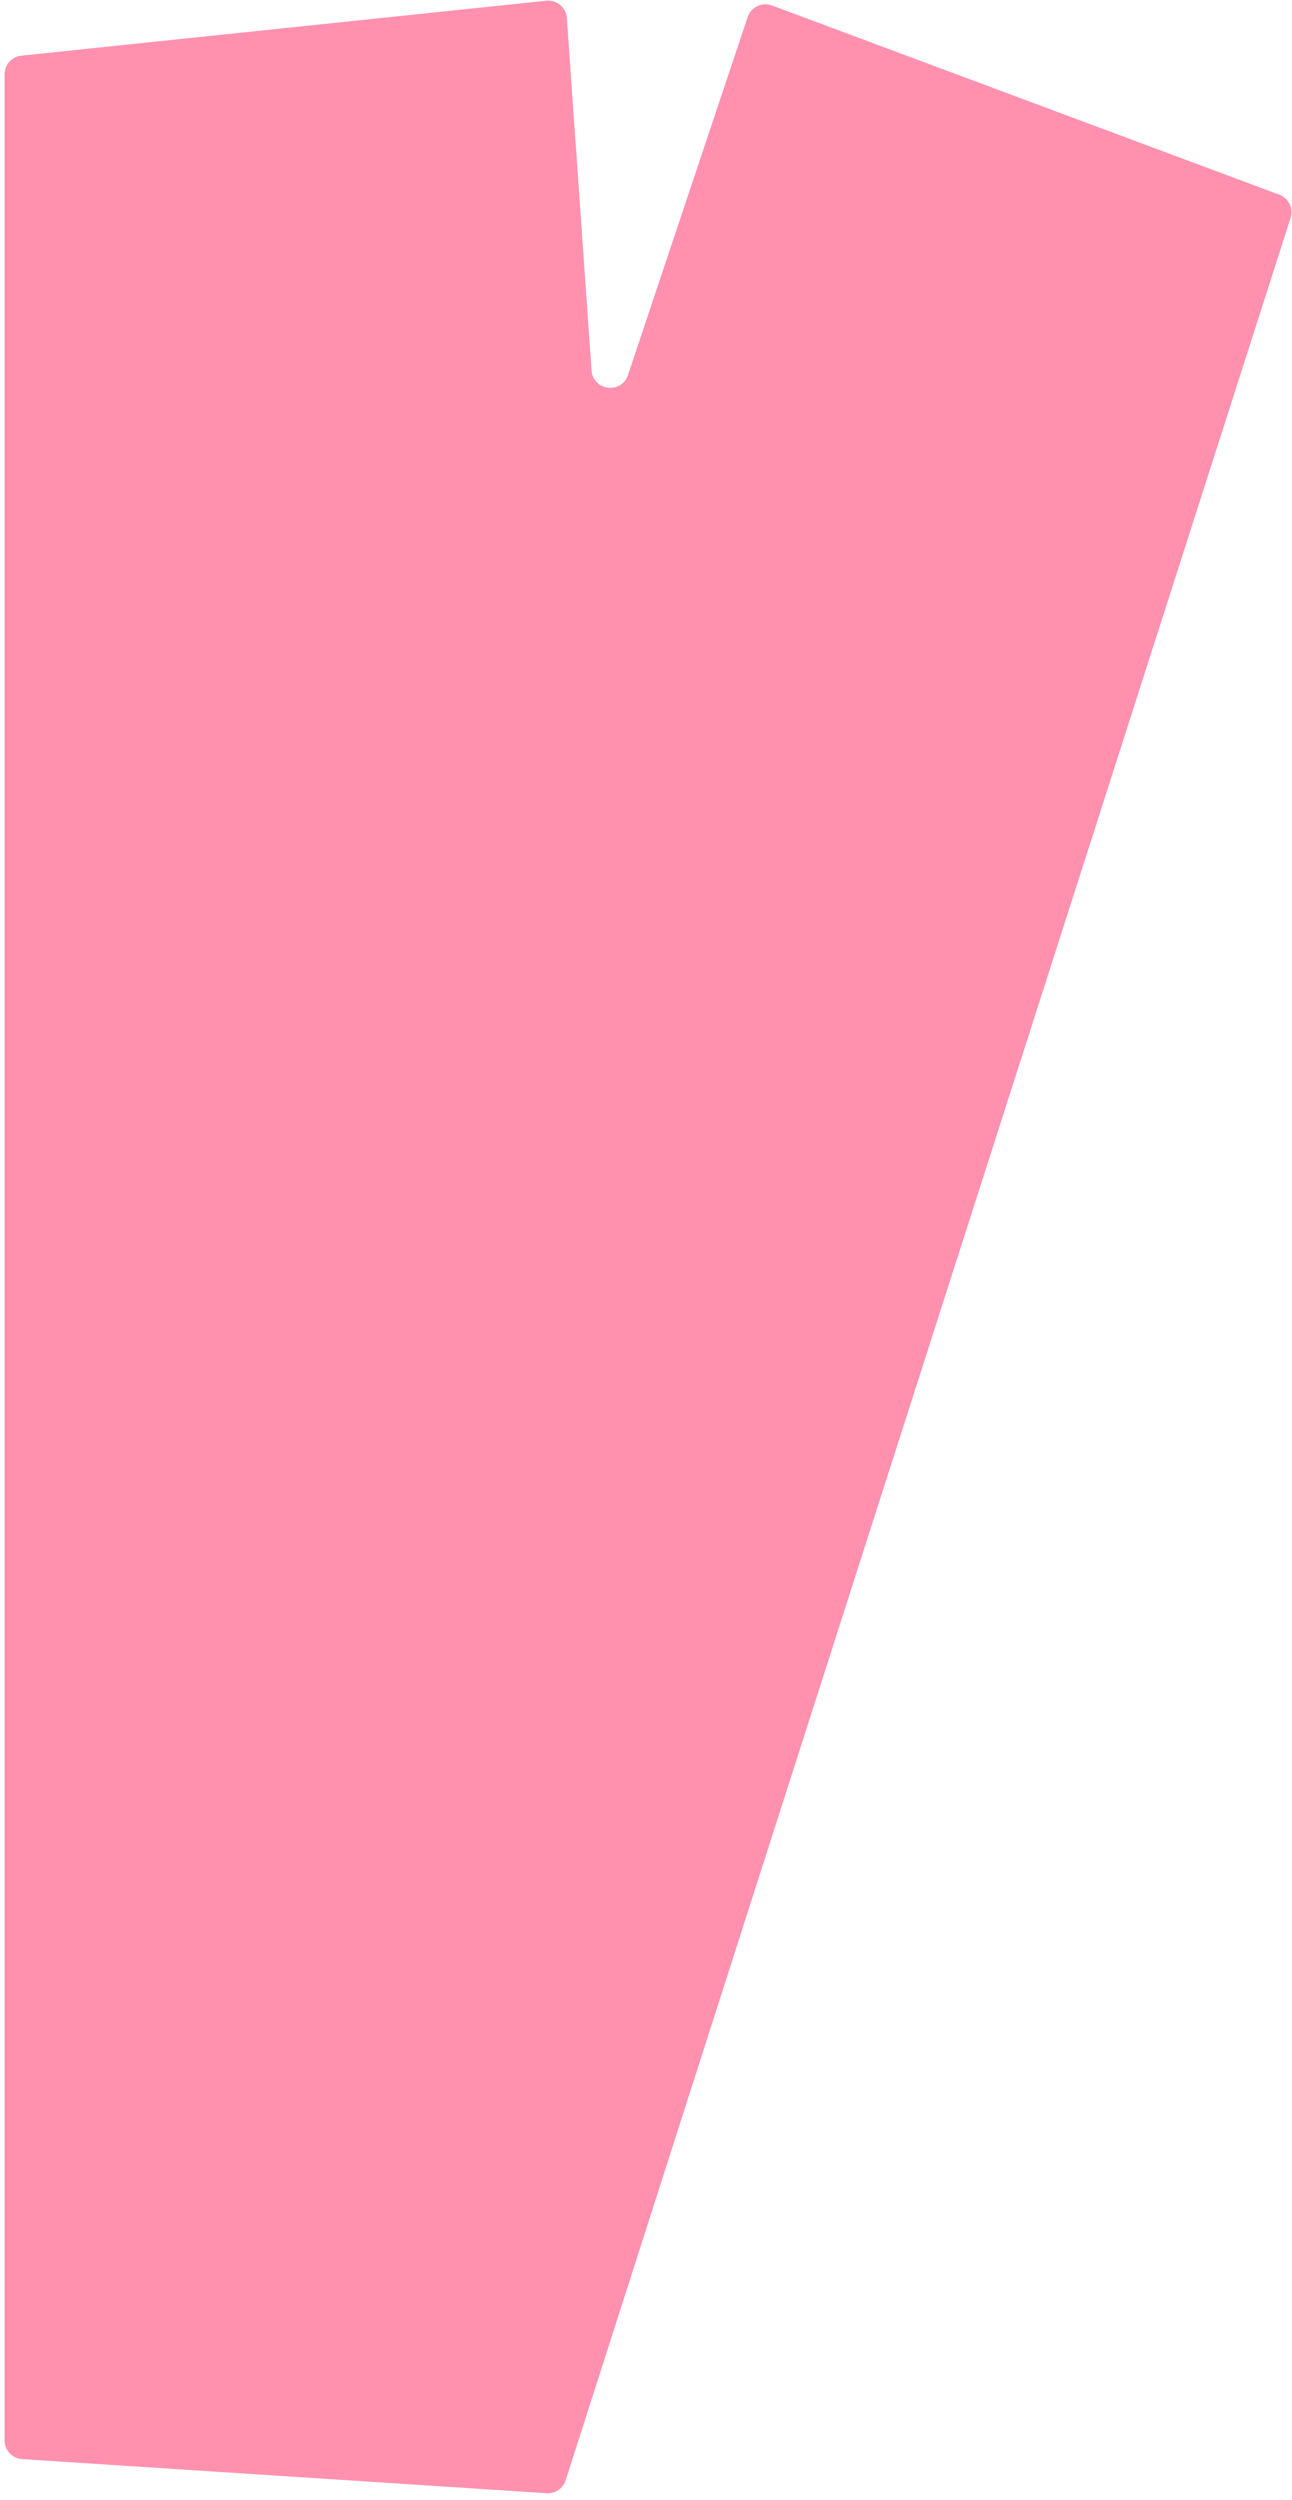 <?xml version="1.0" encoding="UTF-8"?> <svg xmlns="http://www.w3.org/2000/svg" width="138" height="267" viewBox="0 0 138 267" fill="none"><path d="M0.488 260.638V7.934C0.488 6.91 1.262 6.051 2.28 5.945L58.344 0.078C59.469 -0.04 60.468 0.798 60.547 1.927L63.184 39.557C63.336 41.74 66.381 42.127 67.075 40.051L79.859 1.825C80.217 0.752 81.394 0.19 82.454 0.585L136.643 20.793C137.644 21.166 138.175 22.26 137.849 23.277L60.421 264.894C60.141 265.767 59.303 266.339 58.387 266.279L2.358 262.634C1.306 262.565 0.488 261.692 0.488 260.638Z" fill="#FF91AF"></path></svg> 